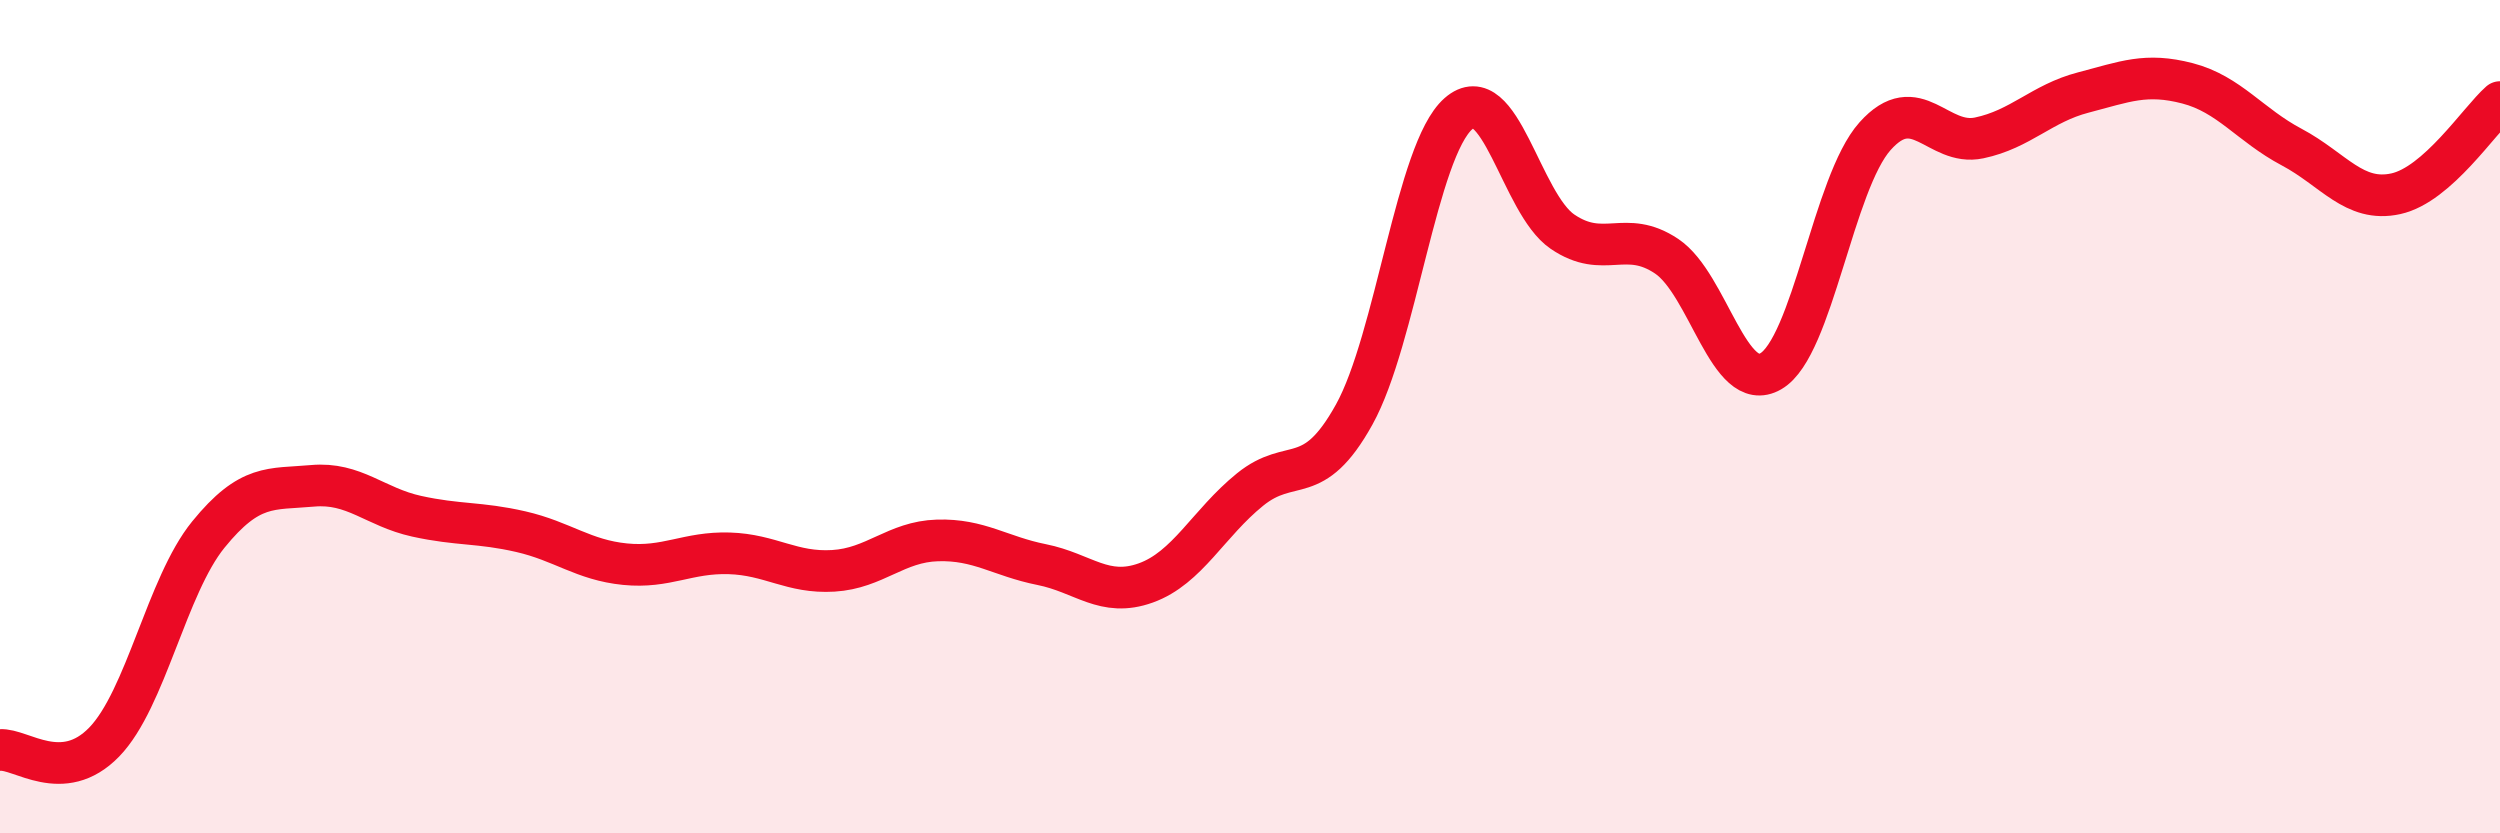 
    <svg width="60" height="20" viewBox="0 0 60 20" xmlns="http://www.w3.org/2000/svg">
      <path
        d="M 0,18 C 0.5,17.96 1.5,18.84 2.5,17.81 C 3.5,16.78 4,14.06 5,12.83 C 6,11.6 6.5,11.75 7.5,11.66 C 8.5,11.57 9,12.17 10,12.39 C 11,12.61 11.5,12.53 12.5,12.76 C 13.5,12.99 14,13.44 15,13.54 C 16,13.64 16.5,13.25 17.5,13.28 C 18.5,13.31 19,13.76 20,13.7 C 21,13.64 21.5,13 22.5,12.97 C 23.5,12.94 24,13.35 25,13.55 C 26,13.75 26.5,14.35 27.5,13.99 C 28.5,13.63 29,12.56 30,11.75 C 31,10.94 31.5,11.75 32.5,9.95 C 33.5,8.15 34,3.61 35,2.73 C 36,1.85 36.5,4.88 37.5,5.56 C 38.5,6.24 39,5.48 40,6.15 C 41,6.82 41.5,9.49 42.5,8.91 C 43.5,8.33 44,4.39 45,3.27 C 46,2.15 46.5,3.52 47.5,3.31 C 48.5,3.1 49,2.48 50,2.22 C 51,1.96 51.5,1.74 52.5,2 C 53.5,2.26 54,3 55,3.53 C 56,4.06 56.5,4.87 57.5,4.65 C 58.5,4.43 59.5,2.89 60,2.45L60 20L0 20Z"
        fill="#EB0A25"
        opacity="0.1"
        stroke-linecap="round"
        stroke-linejoin="round"
      />
      <path
        d="M 0,18 C 0.5,17.96 1.5,18.84 2.5,17.81 C 3.5,16.78 4,14.06 5,12.83 C 6,11.6 6.5,11.75 7.5,11.66 C 8.5,11.57 9,12.17 10,12.39 C 11,12.61 11.5,12.53 12.5,12.76 C 13.5,12.99 14,13.44 15,13.54 C 16,13.64 16.5,13.25 17.5,13.28 C 18.5,13.31 19,13.76 20,13.7 C 21,13.64 21.5,13 22.5,12.97 C 23.5,12.94 24,13.35 25,13.55 C 26,13.75 26.5,14.35 27.5,13.99 C 28.5,13.63 29,12.56 30,11.75 C 31,10.94 31.5,11.75 32.5,9.95 C 33.5,8.15 34,3.61 35,2.73 C 36,1.85 36.5,4.88 37.5,5.56 C 38.5,6.24 39,5.48 40,6.15 C 41,6.82 41.5,9.49 42.5,8.91 C 43.5,8.33 44,4.39 45,3.27 C 46,2.15 46.5,3.52 47.5,3.31 C 48.5,3.1 49,2.48 50,2.22 C 51,1.96 51.5,1.74 52.5,2 C 53.5,2.26 54,3 55,3.53 C 56,4.06 56.5,4.87 57.5,4.65 C 58.5,4.43 59.5,2.89 60,2.45"
        stroke="#EB0A25"
        stroke-width="1"
        fill="none"
        stroke-linecap="round"
        stroke-linejoin="round"
      />
    </svg>
  